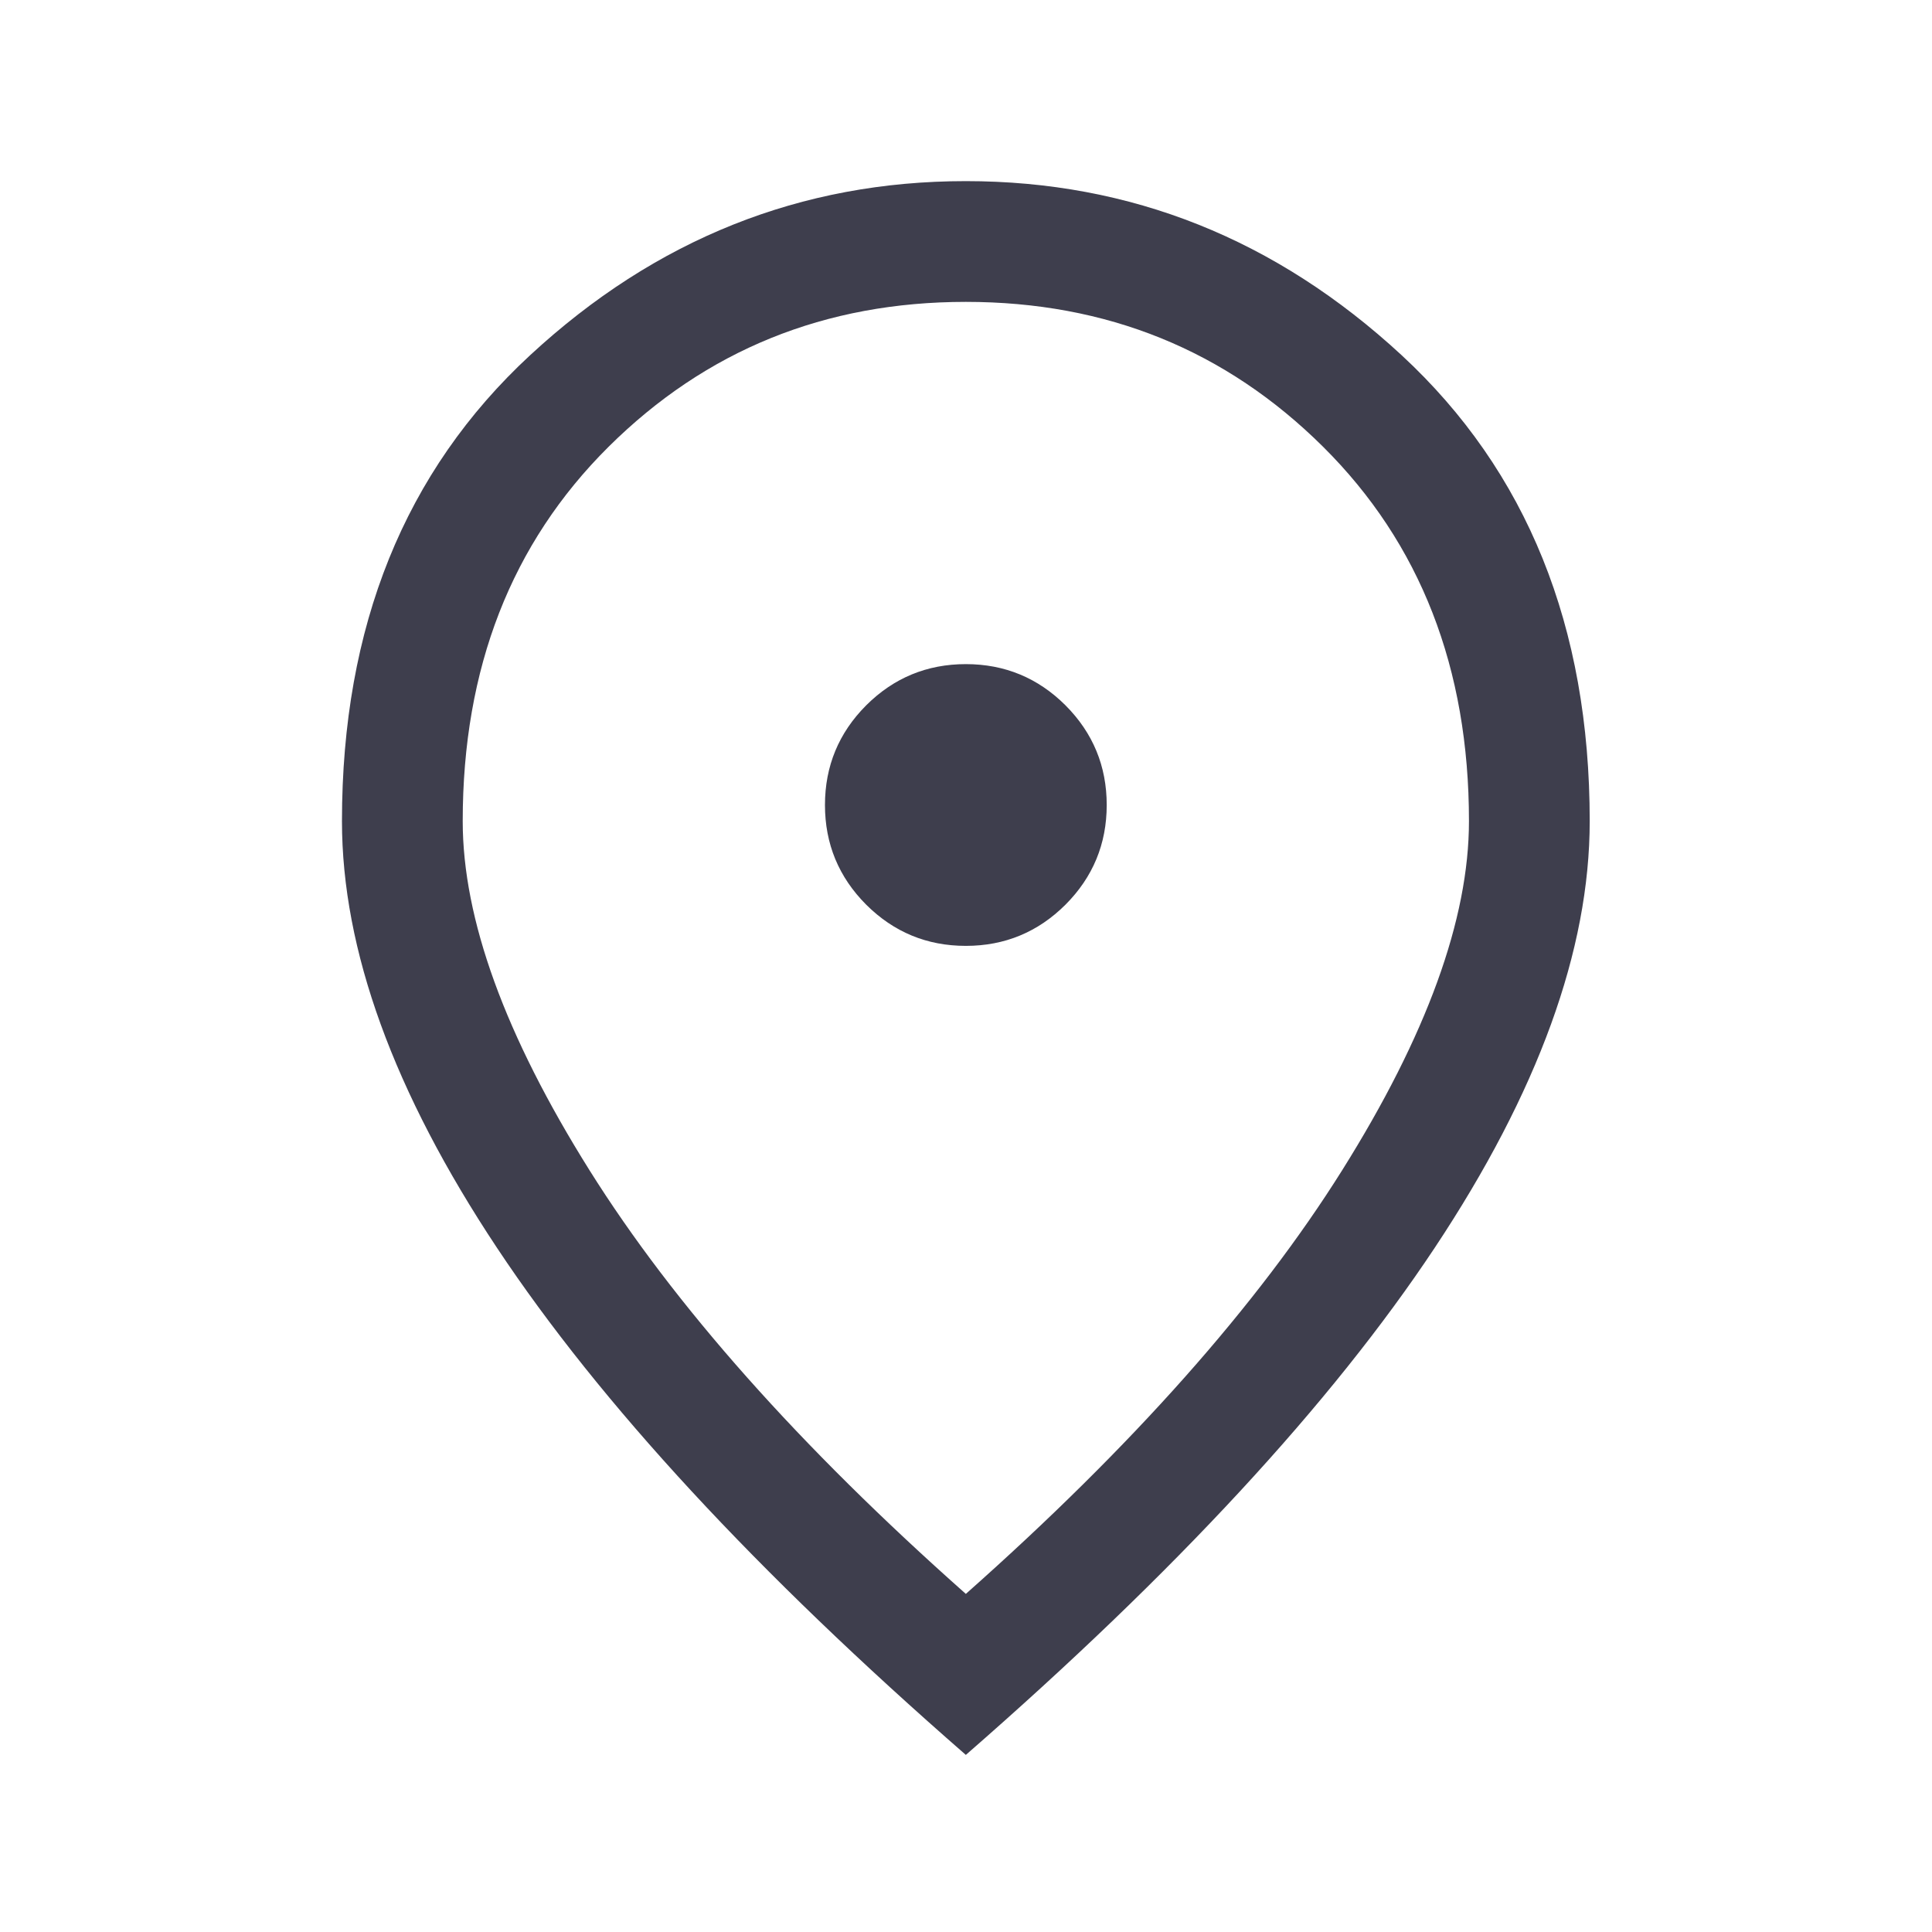 <svg width="24" height="24" viewBox="0 0 24 24" fill="none" xmlns="http://www.w3.org/2000/svg">
<mask id="mask0_3152_442" style="mask-type:alpha" maskUnits="userSpaceOnUse" x="0" y="0" width="24" height="24">
<rect width="24" height="24" fill="#D9D9D9"/>
</mask>
<g mask="url(#mask0_3152_442)">
<path d="M11.998 11.75C12.481 11.75 12.894 11.579 13.236 11.238C13.577 10.896 13.748 10.483 13.748 10C13.748 9.517 13.577 9.104 13.236 8.762C12.894 8.421 12.481 8.25 11.998 8.25C11.515 8.25 11.102 8.421 10.76 8.762C10.419 9.104 10.248 9.517 10.248 10C10.248 10.483 10.419 10.896 10.76 11.238C11.102 11.579 11.515 11.75 11.998 11.75ZM11.998 19.8C14.065 17.967 15.623 16.212 16.673 14.537C17.723 12.862 18.248 11.417 18.248 10.2C18.248 8.3 17.644 6.75 16.436 5.55C15.227 4.35 13.748 3.75 11.998 3.75C10.248 3.75 8.769 4.35 7.56 5.55C6.352 6.75 5.748 8.3 5.748 10.2C5.748 11.417 6.273 12.862 7.323 14.537C8.373 16.212 9.931 17.967 11.998 19.8ZM11.998 21.8C9.398 19.533 7.456 17.433 6.173 15.5C4.89 13.567 4.248 11.8 4.248 10.2C4.248 7.783 5.027 5.854 6.586 4.412C8.144 2.971 9.948 2.25 11.998 2.25C14.048 2.25 15.852 2.971 17.411 4.412C18.969 5.854 19.748 7.783 19.748 10.2C19.748 11.8 19.106 13.567 17.823 15.5C16.54 17.433 14.598 19.533 11.998 21.8Z" fill="#3E3E4D"/>
</g>
</svg>
